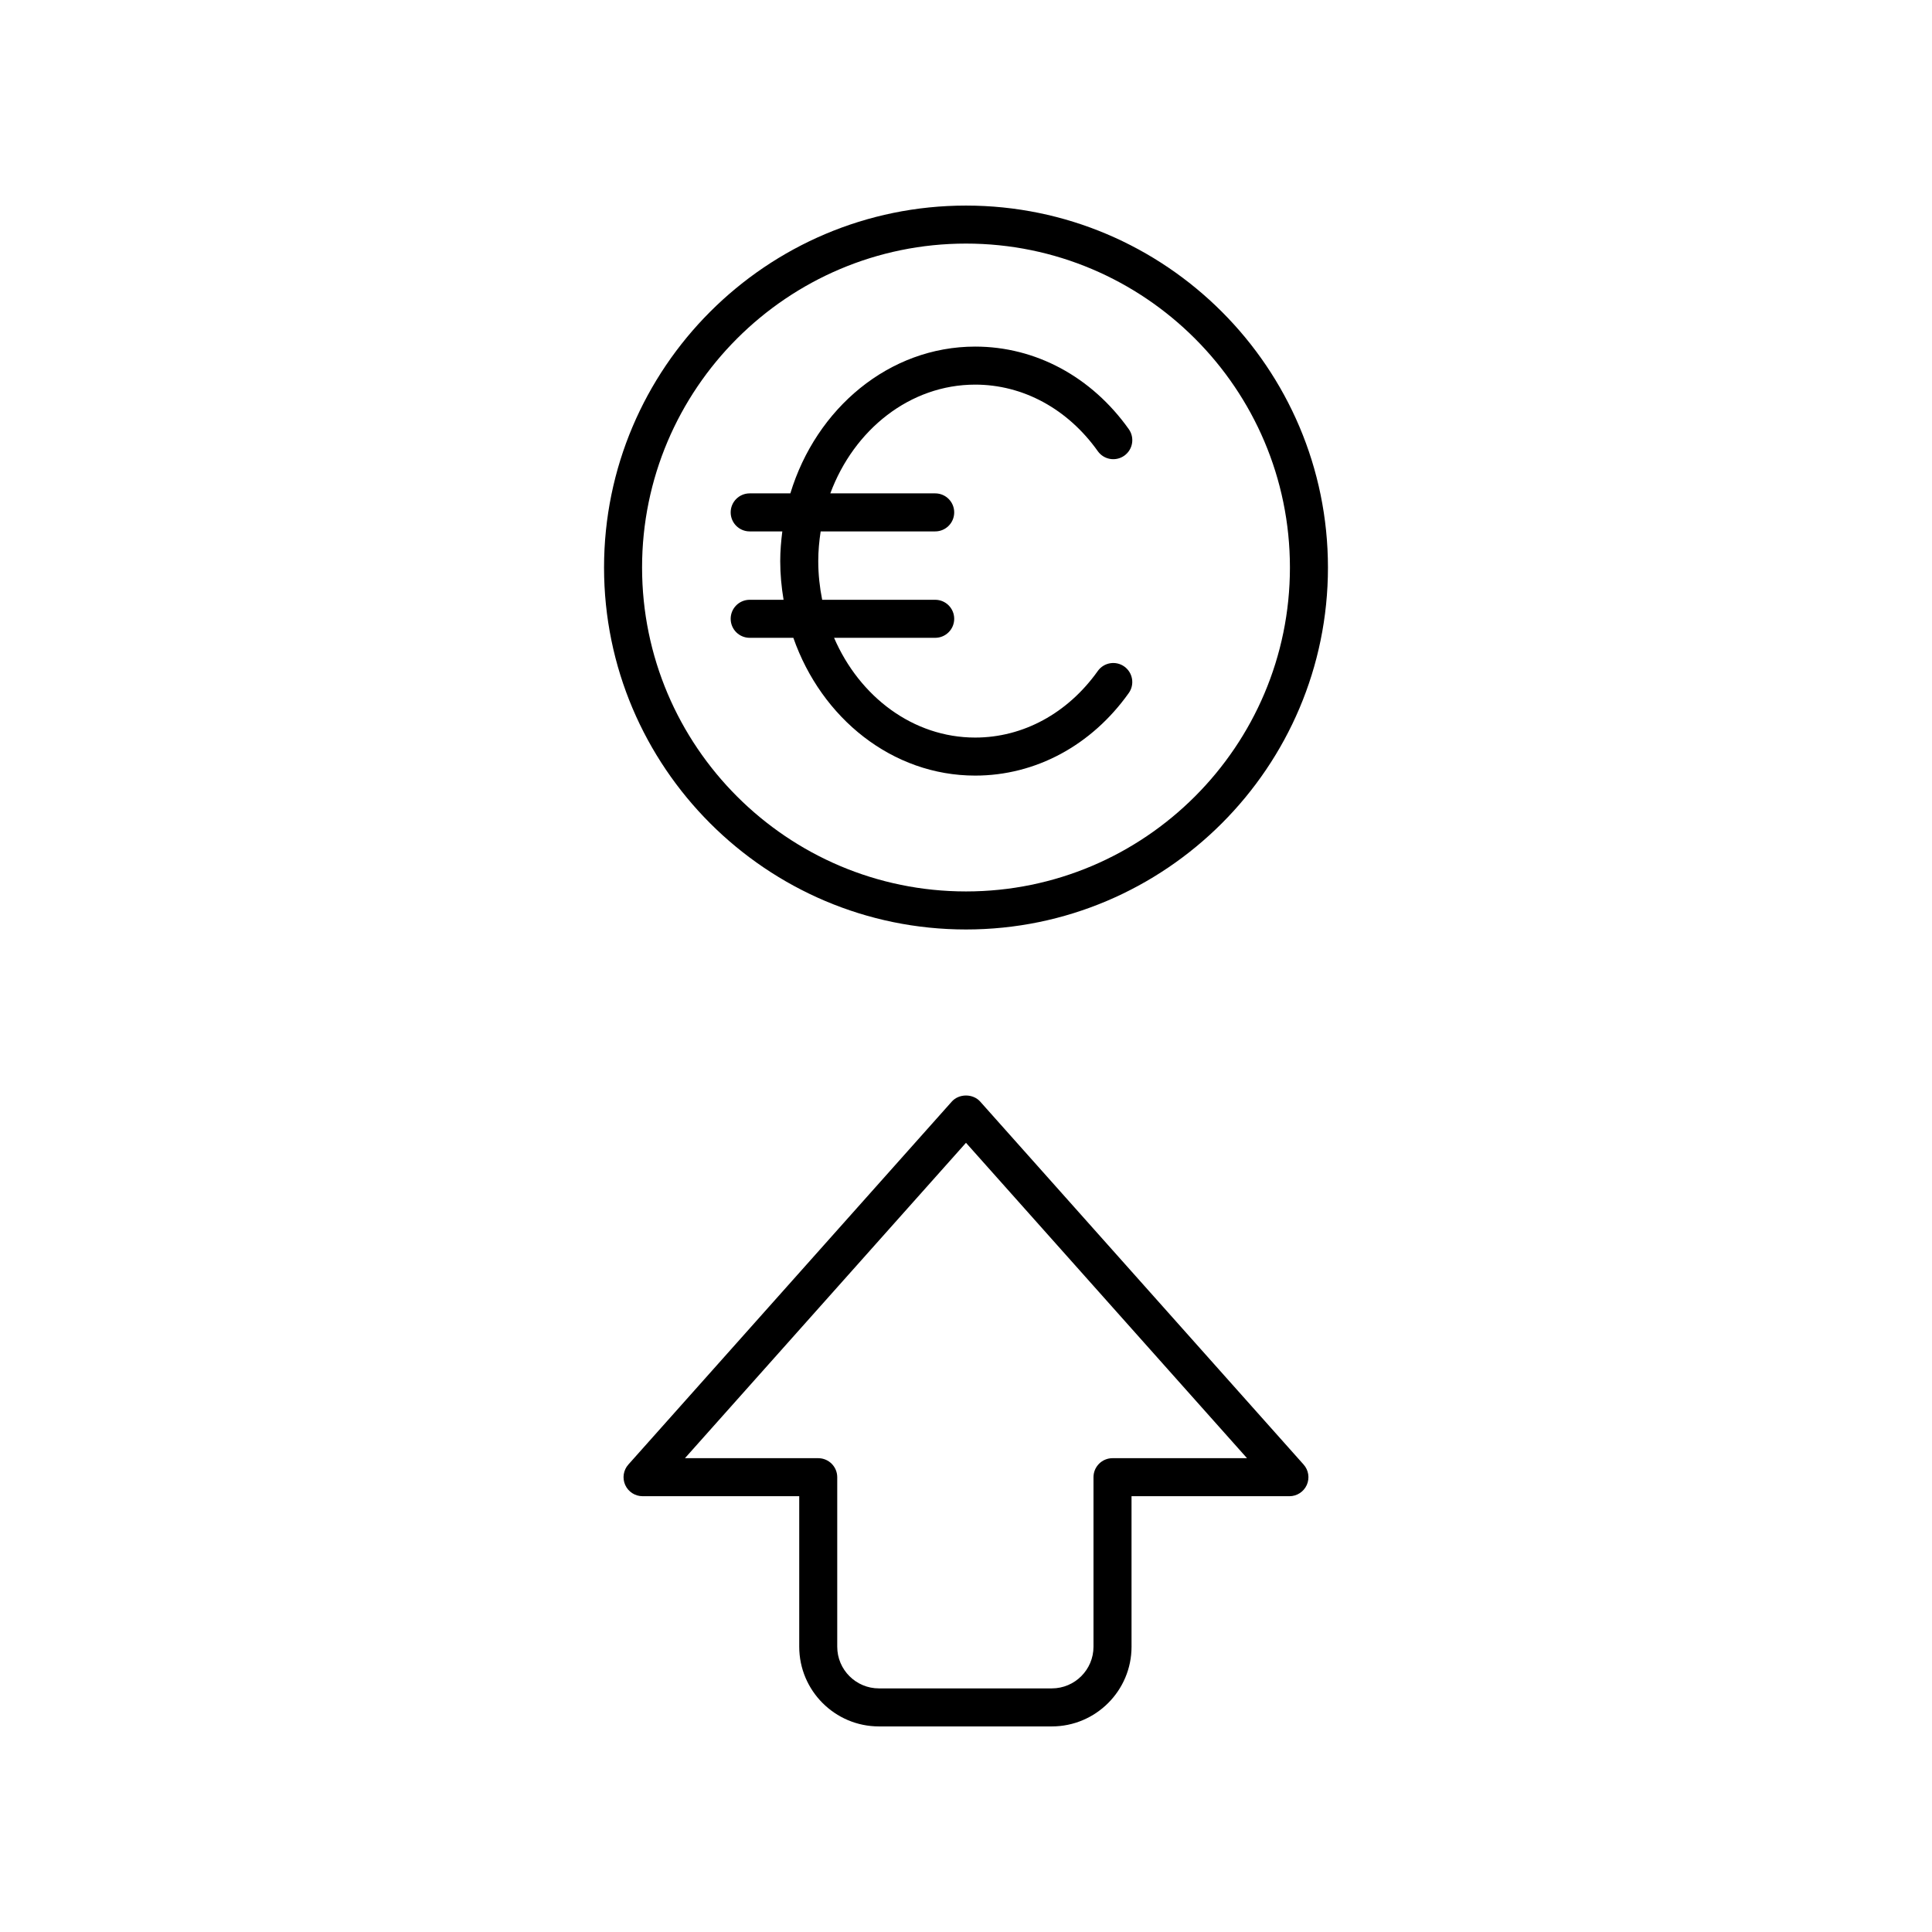 <?xml version="1.0" encoding="UTF-8"?>
<!-- The Best Svg Icon site in the world: iconSvg.co, Visit us! https://iconsvg.co -->
<svg fill="#000000" width="800px" height="800px" version="1.1" viewBox="144 144 512 512" xmlns="http://www.w3.org/2000/svg">
 <g>
  <path d="m402.44 245.93c12.68 0 24.52 6.43 32.488 17.637 1.609 2.269 4.75 2.805 7.023 1.191 2.269-1.613 2.801-4.758 1.188-7.027-9.879-13.902-24.715-21.879-40.699-21.879-22.785 0-42.137 16.332-48.988 38.898h-10.777c-2.781 0-5.039 2.254-5.039 5.039 0 2.785 2.254 5.039 5.039 5.039h8.648c-0.328 2.578-0.555 5.191-0.555 7.867 0 3.504 0.332 6.922 0.887 10.254h-8.98c-2.781 0-5.039 2.254-5.039 5.039 0 2.785 2.254 5.039 5.039 5.039h11.57c7.457 21.316 26.219 36.512 48.191 36.512 15.984 0 30.82-7.977 40.699-21.879 1.613-2.269 1.078-5.41-1.188-7.027-2.273-1.613-5.41-1.078-7.023 1.191-7.969 11.207-19.809 17.637-32.488 17.637-16.449 0-30.656-10.82-37.398-26.434h26.797c2.781 0 5.039-2.254 5.039-5.039 0-2.785-2.254-5.039-5.039-5.039h-29.949c-0.66-3.305-1.039-6.727-1.039-10.254 0-2.688 0.246-5.305 0.637-7.867h30.352c2.781 0 5.039-2.254 5.039-5.039 0-2.785-2.254-5.039-5.039-5.039h-27.793c6.273-16.902 21.117-28.82 38.398-28.82z"/>
  <path d="m400 198.48c-52.891 0-95.922 43.031-95.922 95.922 0 52.887 43.031 95.918 95.922 95.918s95.922-43.031 95.922-95.922c-0.004-52.891-43.031-95.918-95.922-95.918zm0 181.76c-47.336 0-85.844-38.508-85.844-85.844-0.004-47.336 38.508-85.844 85.844-85.844s85.844 38.508 85.844 85.844c0 47.336-38.512 85.844-85.844 85.844z"/>
  <path d="m403.76 435.93c-1.914-2.144-5.609-2.144-7.523 0l-85.715 96.191c-1.32 1.48-1.648 3.602-0.836 5.41 0.812 1.812 2.613 2.977 4.598 2.977h41.52v39.887c0 11.648 9.477 21.125 21.125 21.125h45.816c11.648 0 21.125-9.477 21.125-21.121l-0.004-39.887h41.844c1.984 0 3.785-1.168 4.598-2.977 0.812-1.812 0.484-3.93-0.836-5.41zm35.066 94.504c-2.781 0-5.039 2.254-5.039 5.039v44.926c0.004 6.09-4.953 11.043-11.047 11.043h-45.816c-6.09 0-11.047-4.953-11.047-11.047v-44.922c0-2.785-2.254-5.039-5.039-5.039h-35.32l74.48-83.582 74.477 83.582z"/>
 </g>
</svg>